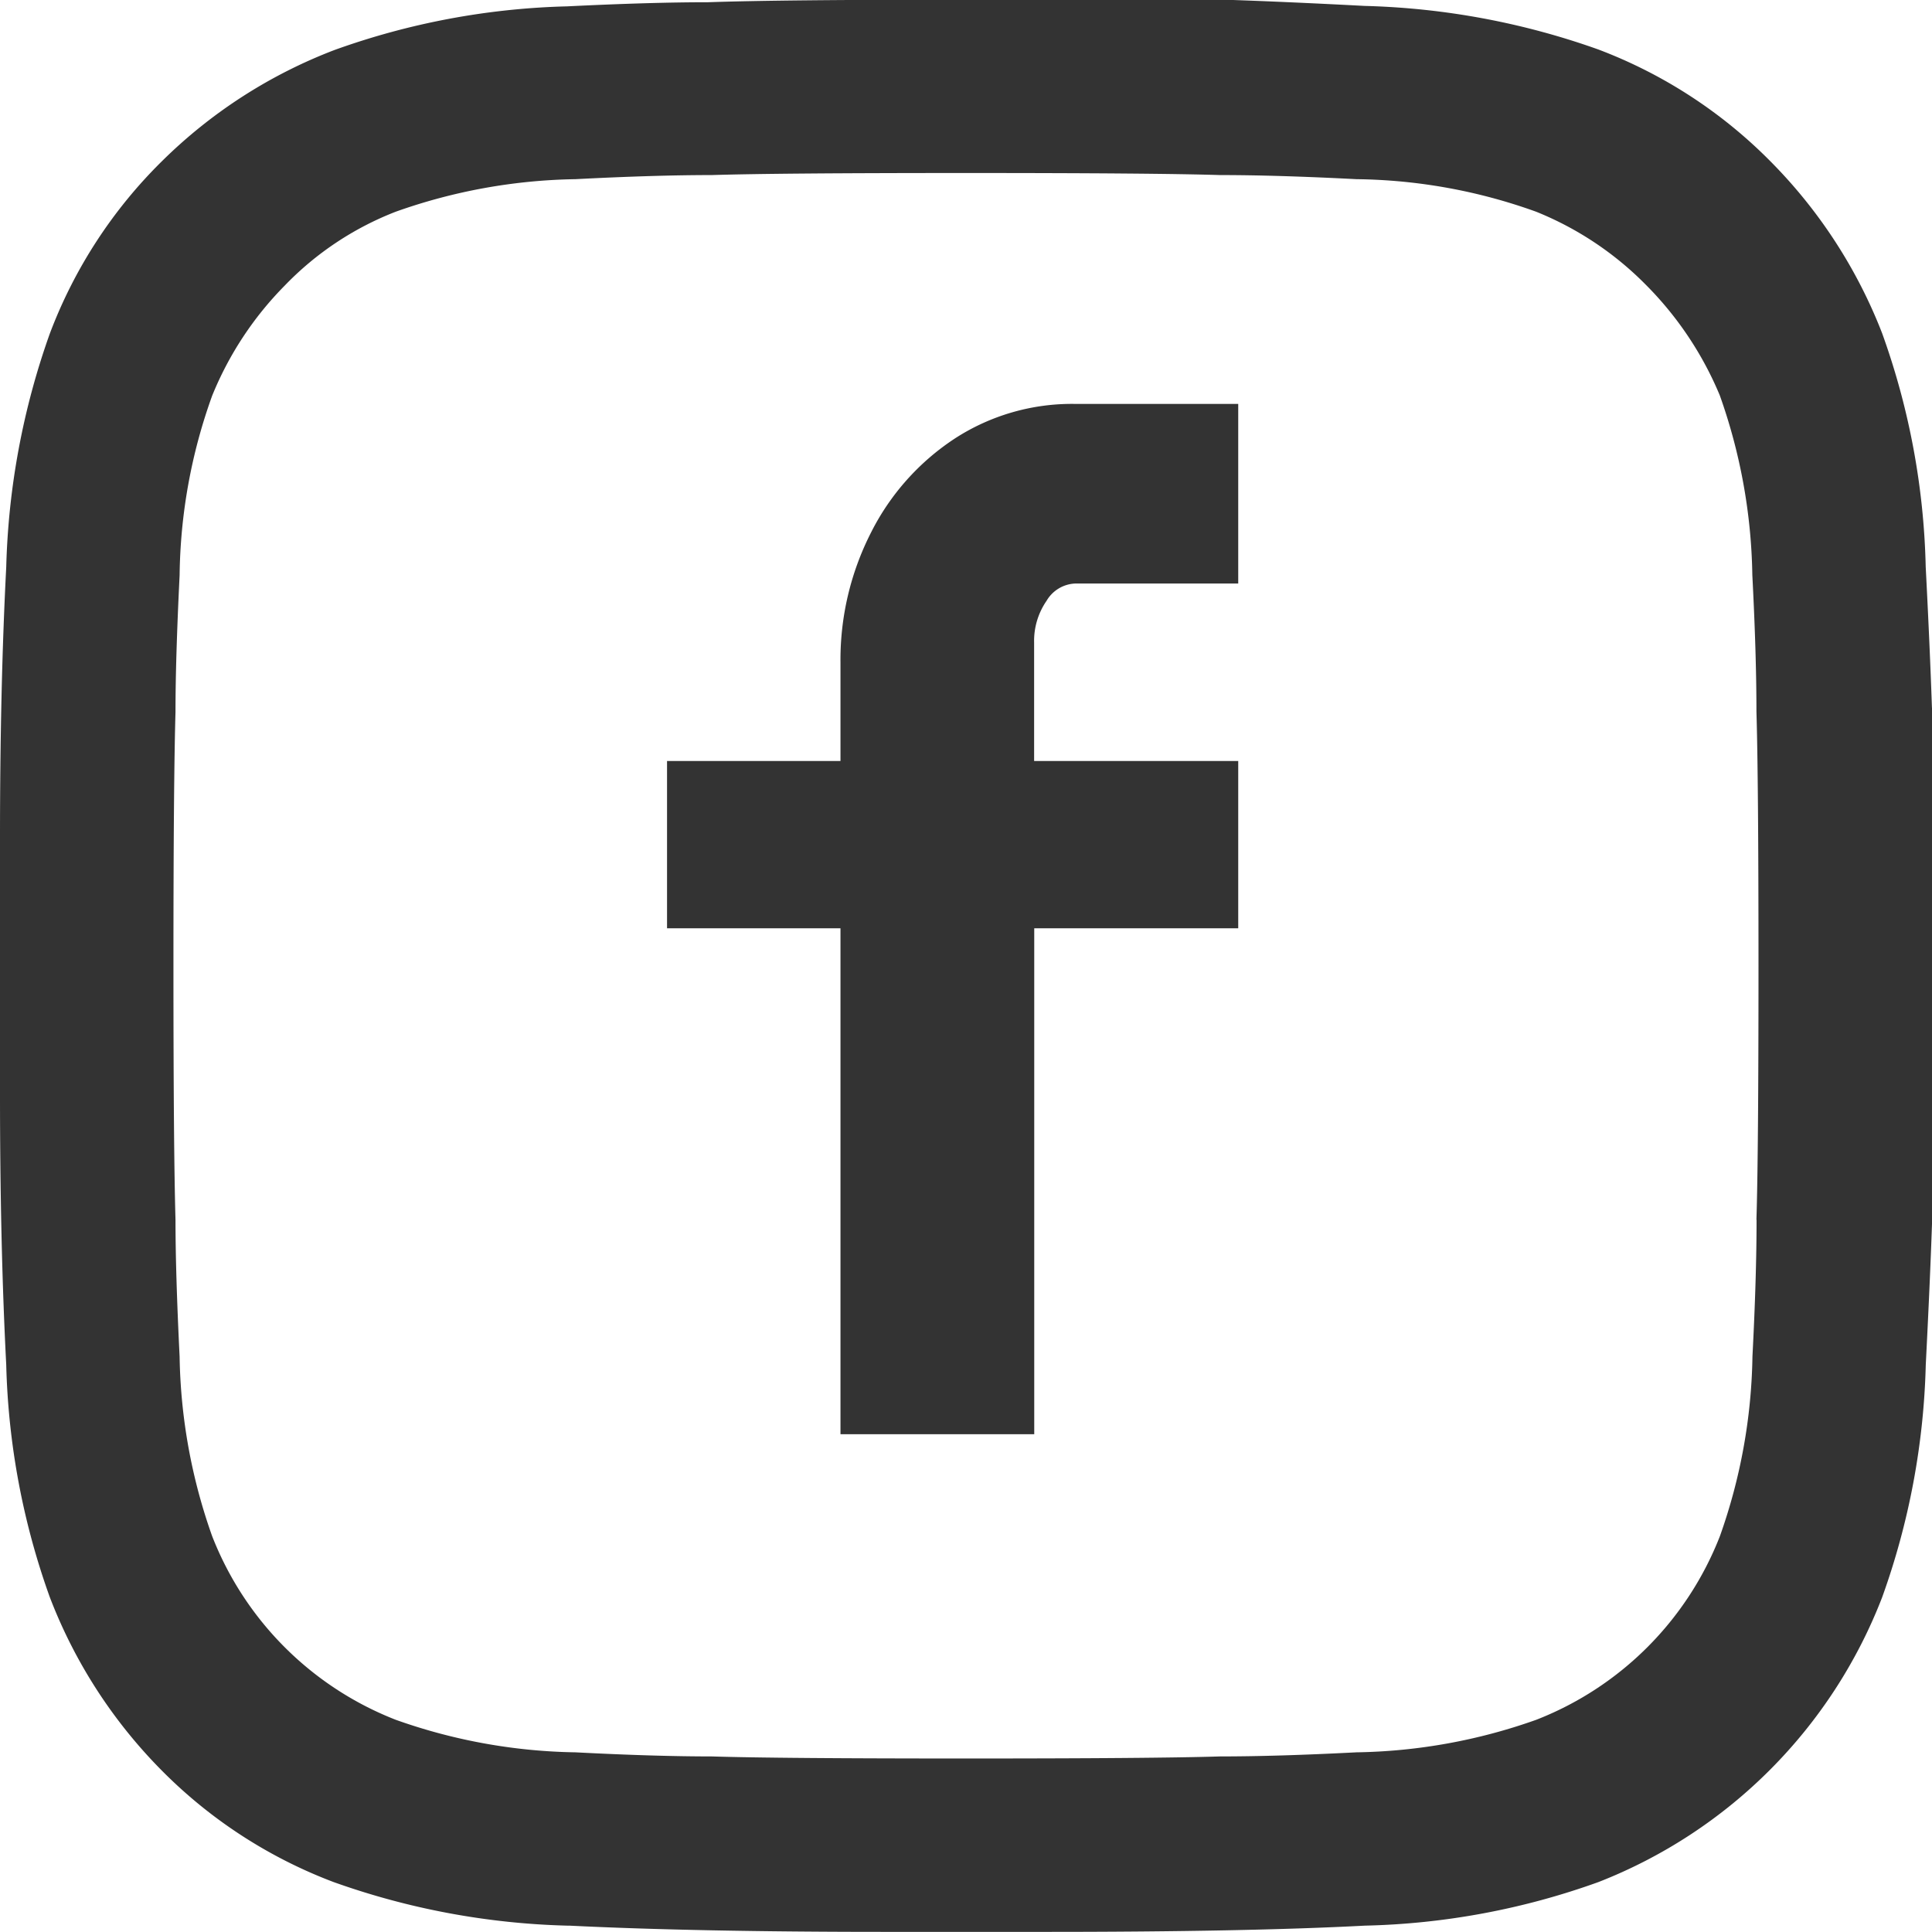 <svg id="facebook.svg" xmlns="http://www.w3.org/2000/svg" width="31" height="31" viewBox="0 0 31 31">
  <path id="Tracé_682" data-name="Tracé 682" d="M210.432,11.764v8.281q-.033.95-.1,2.259a11.875,11.875,0,0,1-.7,3.731,8,8,0,0,1-4.55,4.568,11.82,11.82,0,0,1-3.749.7q-1.9.1-5.107.1H193.64q-3.044,0-5.075-.1h-.033a12.054,12.054,0,0,1-3.749-.7,7.722,7.722,0,0,1-2.766-1.8,8.021,8.021,0,0,1-1.785-2.768,11.877,11.877,0,0,1-.7-3.731q-.1-1.93-.1-4.354V13.859q0-2.421.1-4.354a12.067,12.067,0,0,1,.7-3.749,7.693,7.693,0,0,1,1.8-2.766A7.99,7.99,0,0,1,184.8,1.207a11.876,11.876,0,0,1,3.731-.7q1.34-.066,2.259-.066Q191.938.4,194.916.4h4.157q.983.033,2.259.1a12.067,12.067,0,0,1,3.749.7,7.722,7.722,0,0,1,2.765,1.8,8.041,8.041,0,0,1,1.785,2.75,11.819,11.819,0,0,1,.7,3.749q.066,1.275.1,2.259m-2.816,8.216q.033-1.049.033-4.059t-.033-4.092q0-.917-.066-2.193a8.995,8.995,0,0,0-.522-2.881,5.513,5.513,0,0,0-1.195-1.783,5.2,5.2,0,0,0-1.752-1.164,8.777,8.777,0,0,0-2.881-.522c-.852-.044-1.582-.066-2.193-.066q-1.049-.033-4.074-.033t-4.076.033c-.612,0-1.341.022-2.193.066a8.994,8.994,0,0,0-2.881.522A4.968,4.968,0,0,0,184,4.988a5.406,5.406,0,0,0-1.164,1.767,8.764,8.764,0,0,0-.522,2.881q-.066,1.34-.066,2.193-.033,1.147-.033,4.074t.033,4.076c0,.568.022,1.3.066,2.193a8.991,8.991,0,0,0,.522,2.881A5.185,5.185,0,0,0,185.782,28a8.994,8.994,0,0,0,2.881.522c.852.044,1.582.066,2.193.066q1.049.033,4.076.033t4.074-.033c.612,0,1.341-.022,2.193-.066A8.993,8.993,0,0,0,204.082,28a5.185,5.185,0,0,0,2.947-2.947,8.995,8.995,0,0,0,.522-2.881c.044-.852.066-1.582.066-2.193M199.3,6.886h-2.619a3.452,3.452,0,0,0-1.931.557,3.9,3.9,0,0,0-1.341,1.505,4.494,4.494,0,0,0-.491,2.095v1.573h-2.783V15.3h2.783v8.118h3.109V15.3H199.3V12.616h-3.275v-1.9a1.131,1.131,0,0,1,.2-.671.559.559,0,0,1,.459-.277H199.3Z" transform="translate(-179.432 -0.405)" fill="#333"/>
</svg>
